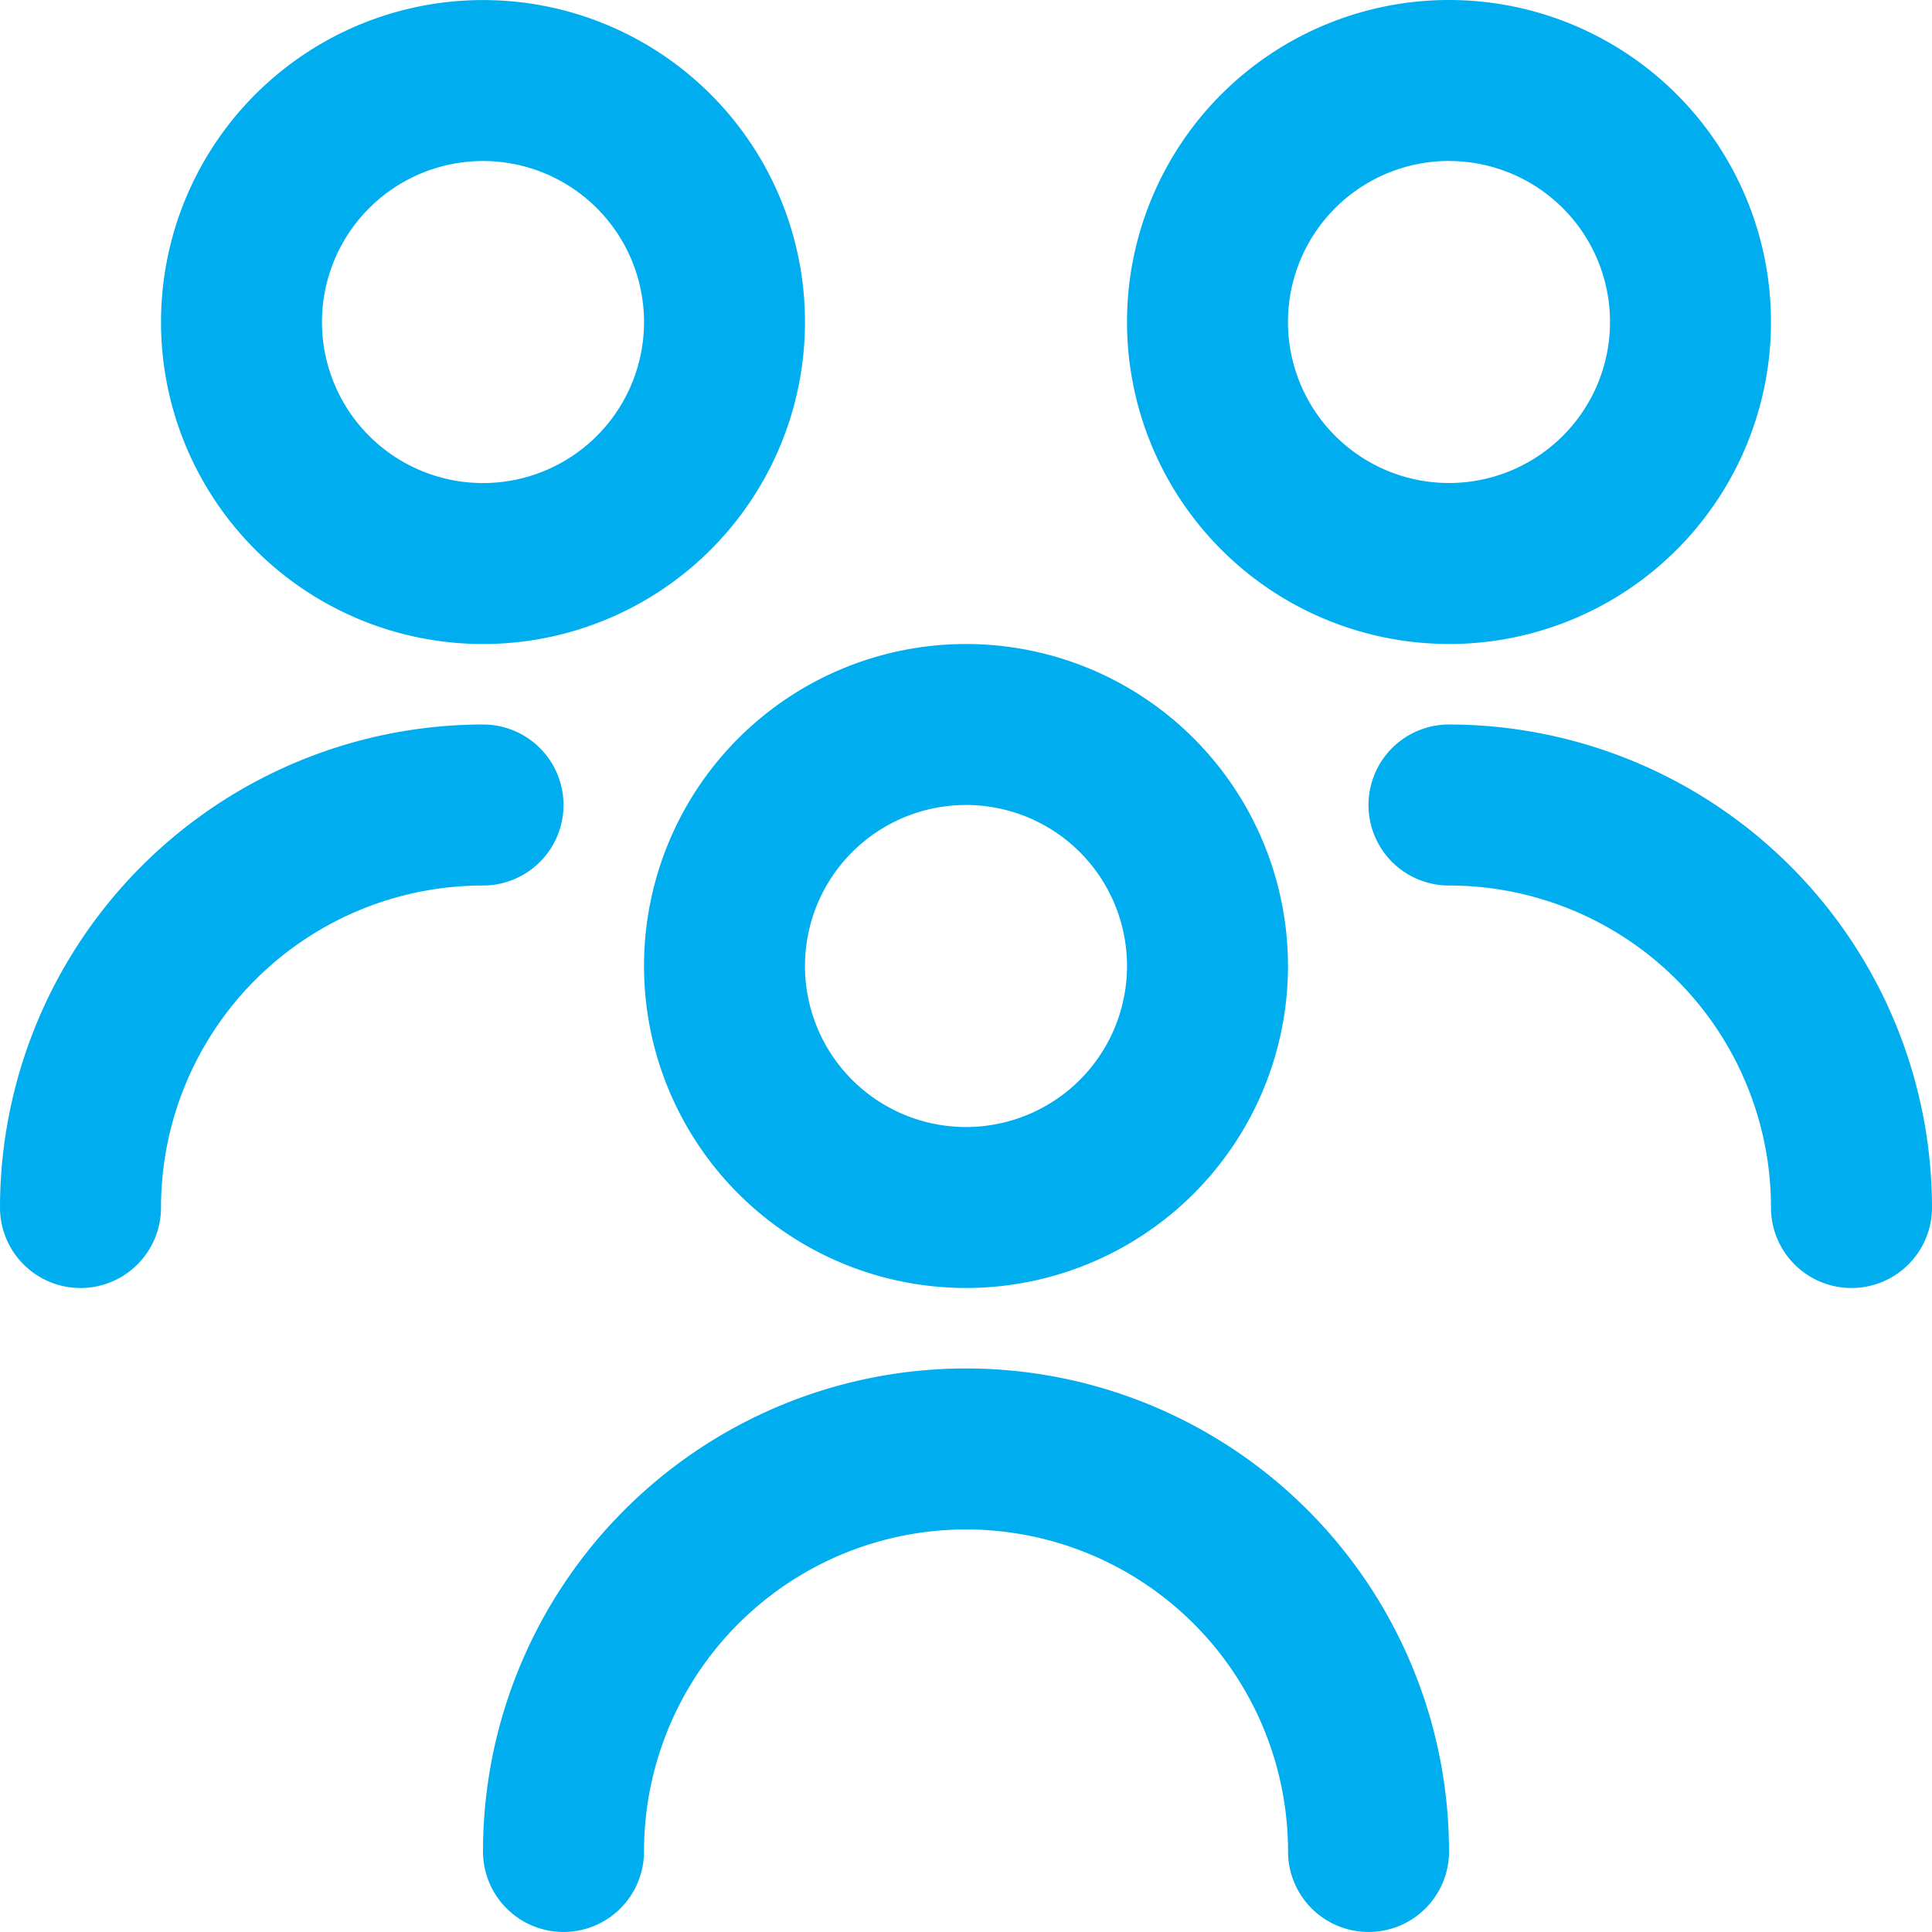 <svg xmlns="http://www.w3.org/2000/svg" width="32" height="32" viewBox="0 0 32 32">
  <path id="users-alt" d="M16,21.333A5.333,5.333,0,1,1,21.333,16,5.333,5.333,0,0,1,16,21.333Zm0-8A2.667,2.667,0,1,0,18.667,16,2.667,2.667,0,0,0,16,13.333Zm8,17.333a8,8,0,0,0-16,0,1.333,1.333,0,0,0,2.667,0,5.333,5.333,0,1,1,10.667,0,1.333,1.333,0,0,0,2.667,0Zm0-20a5.333,5.333,0,1,1,5.333-5.333A5.333,5.333,0,0,1,24,10.667Zm0-8a2.667,2.667,0,1,0,2.667,2.667A2.667,2.667,0,0,0,24,2.667ZM32,20a8.008,8.008,0,0,0-8-8,1.333,1.333,0,1,0,0,2.667A5.333,5.333,0,0,1,29.333,20,1.333,1.333,0,0,0,32,20ZM8,10.667a5.333,5.333,0,1,1,5.333-5.333A5.333,5.333,0,0,1,8,10.667Zm0-8a2.667,2.667,0,1,0,2.667,2.667A2.667,2.667,0,0,0,8,2.667ZM2.667,20A5.333,5.333,0,0,1,8,14.667,1.333,1.333,0,0,0,8,12a8.008,8.008,0,0,0-8,8,1.333,1.333,0,0,0,2.667,0Z" fill="#00aeef"/>
</svg>

